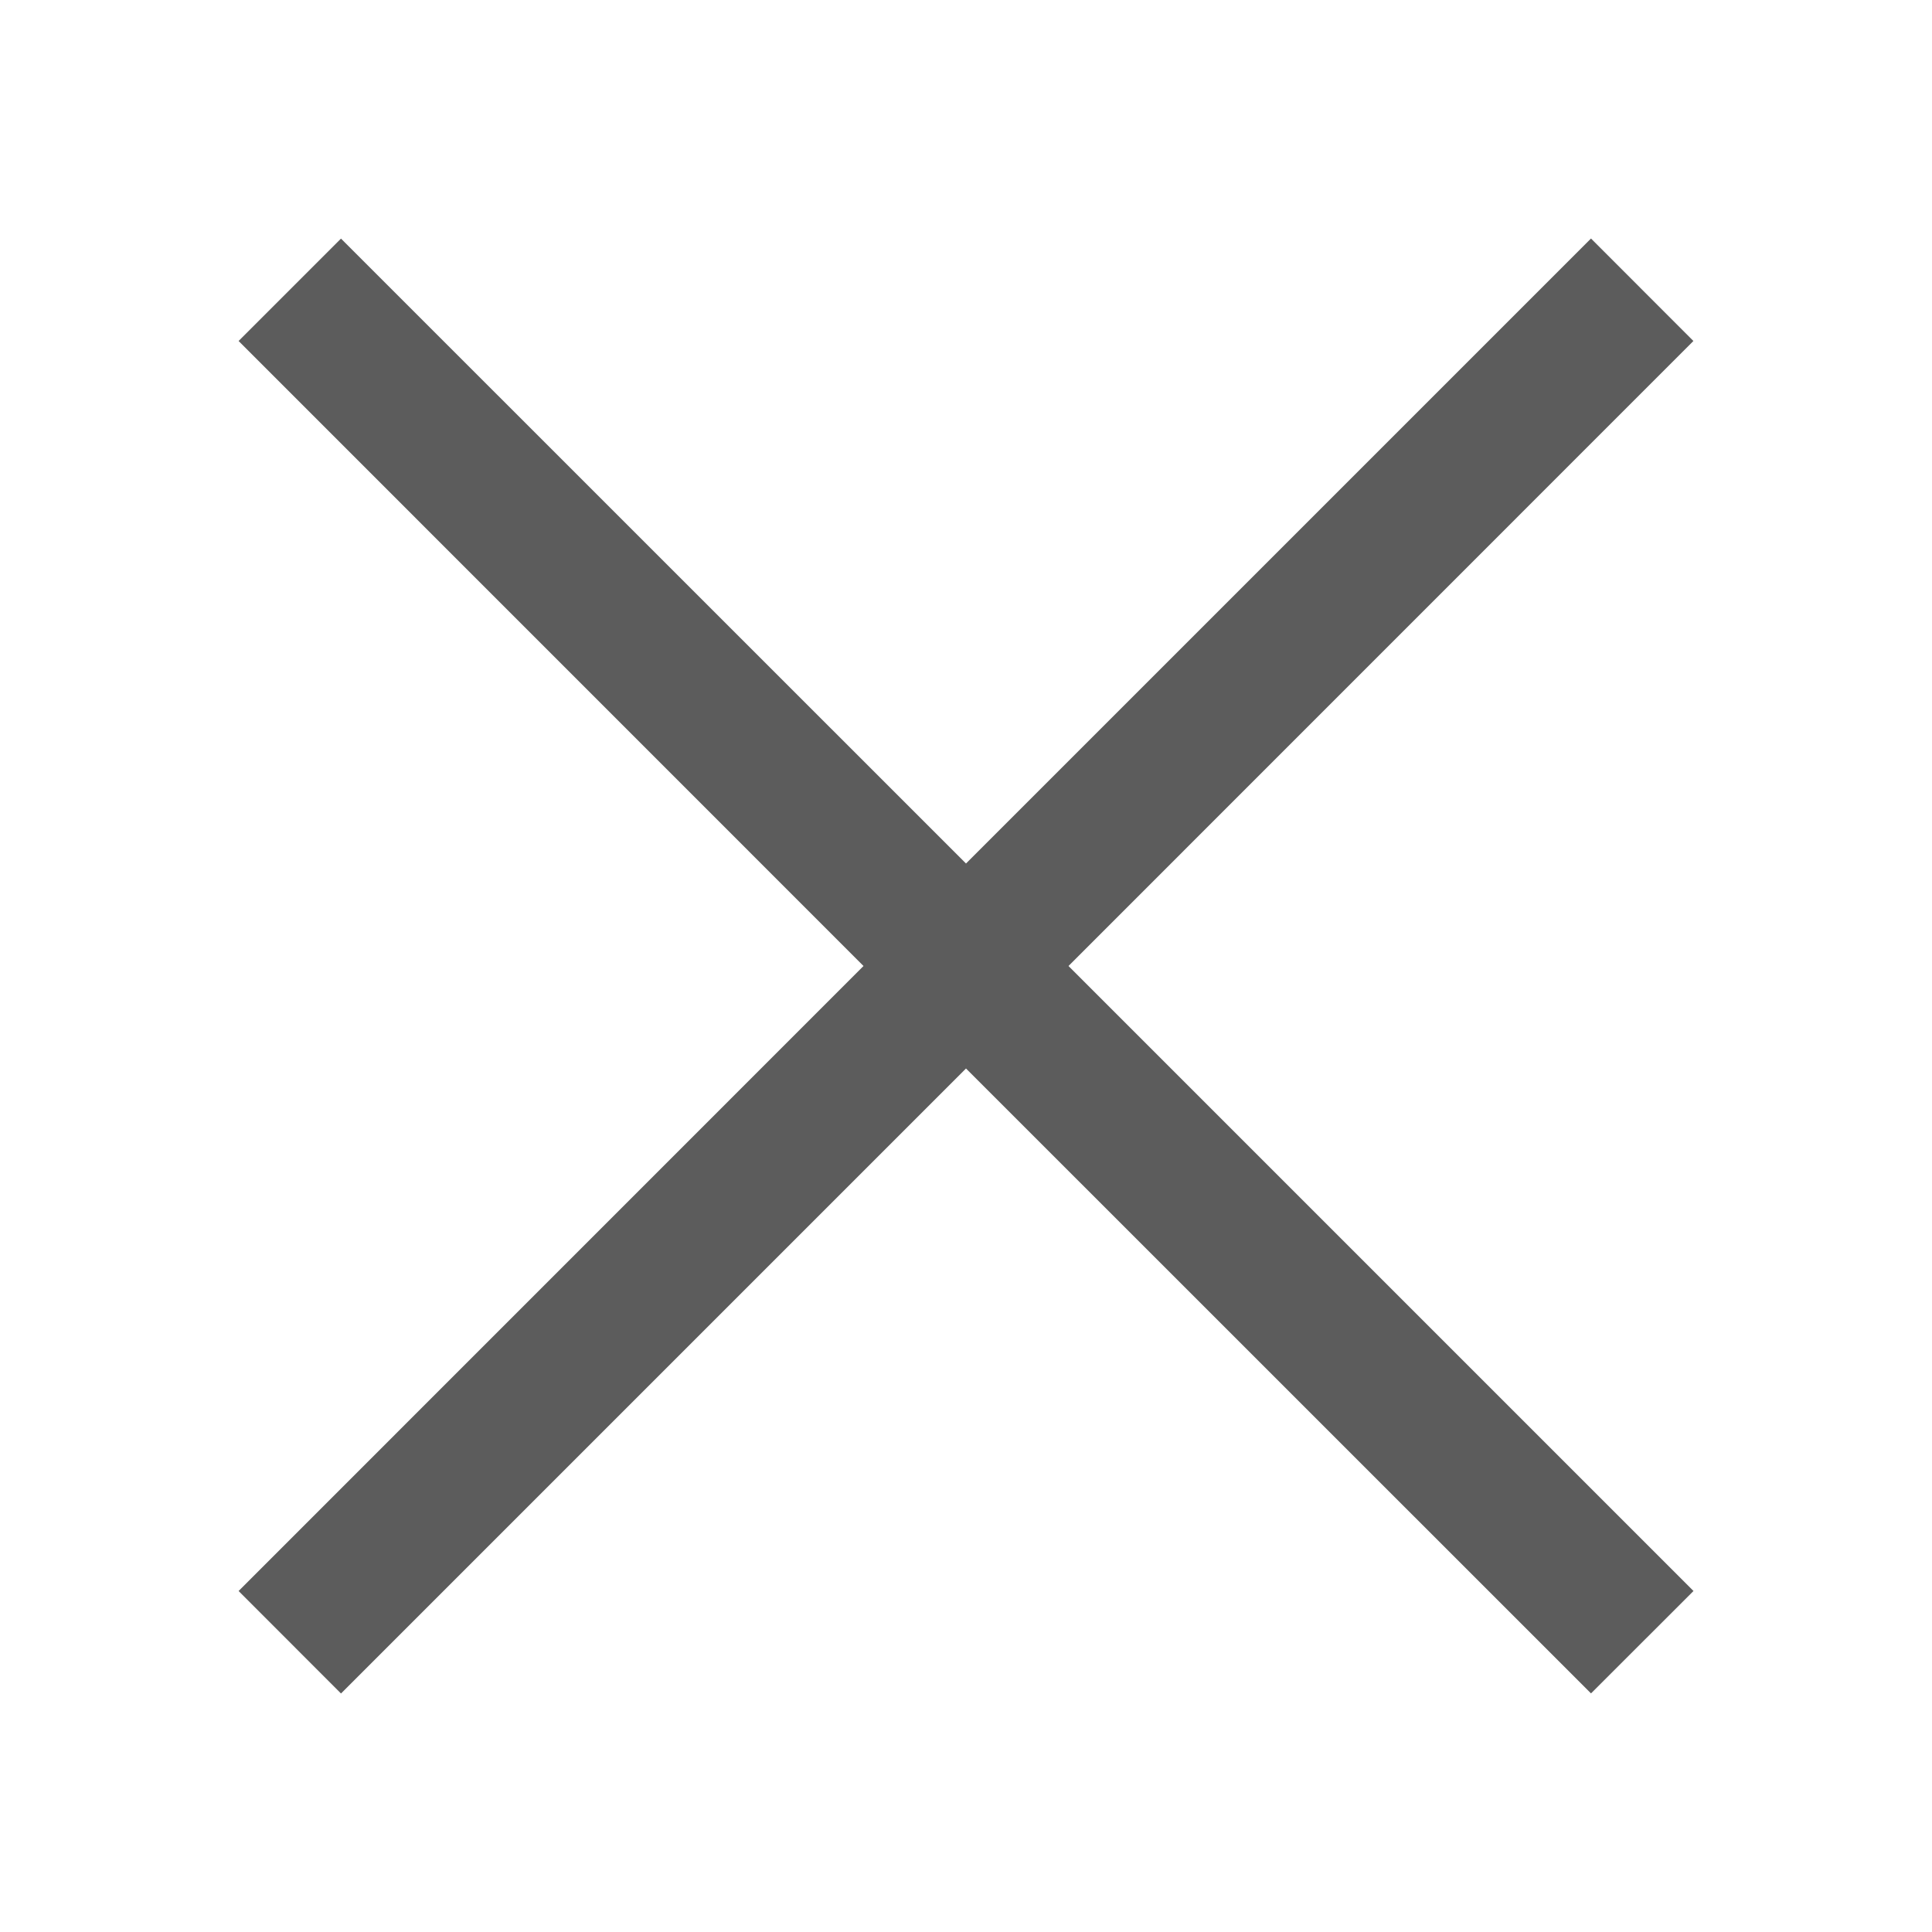 <?xml version="1.0" encoding="utf-8"?>
<svg version="1.1" id="Layer_1" xmlns="http://www.w3.org/2000/svg" xmlns:xlink="http://www.w3.org/1999/xlink" x="0px" y="0px"
	 width="20px" height="20px" viewBox="0 0 20 20" enable-background="new 0 0 20 20" xml:space="preserve">
<path fill="#5C5C5C" d="M16.47,17.53L10,11.061l-6.47,6.47L2.47,16.47L8.939,10L2.47,3.53L3.53,2.47L10,8.939l6.47-6.47L17.53,3.53
	L11.061,10l6.47,6.47L16.47,17.53z"/>
</svg>
